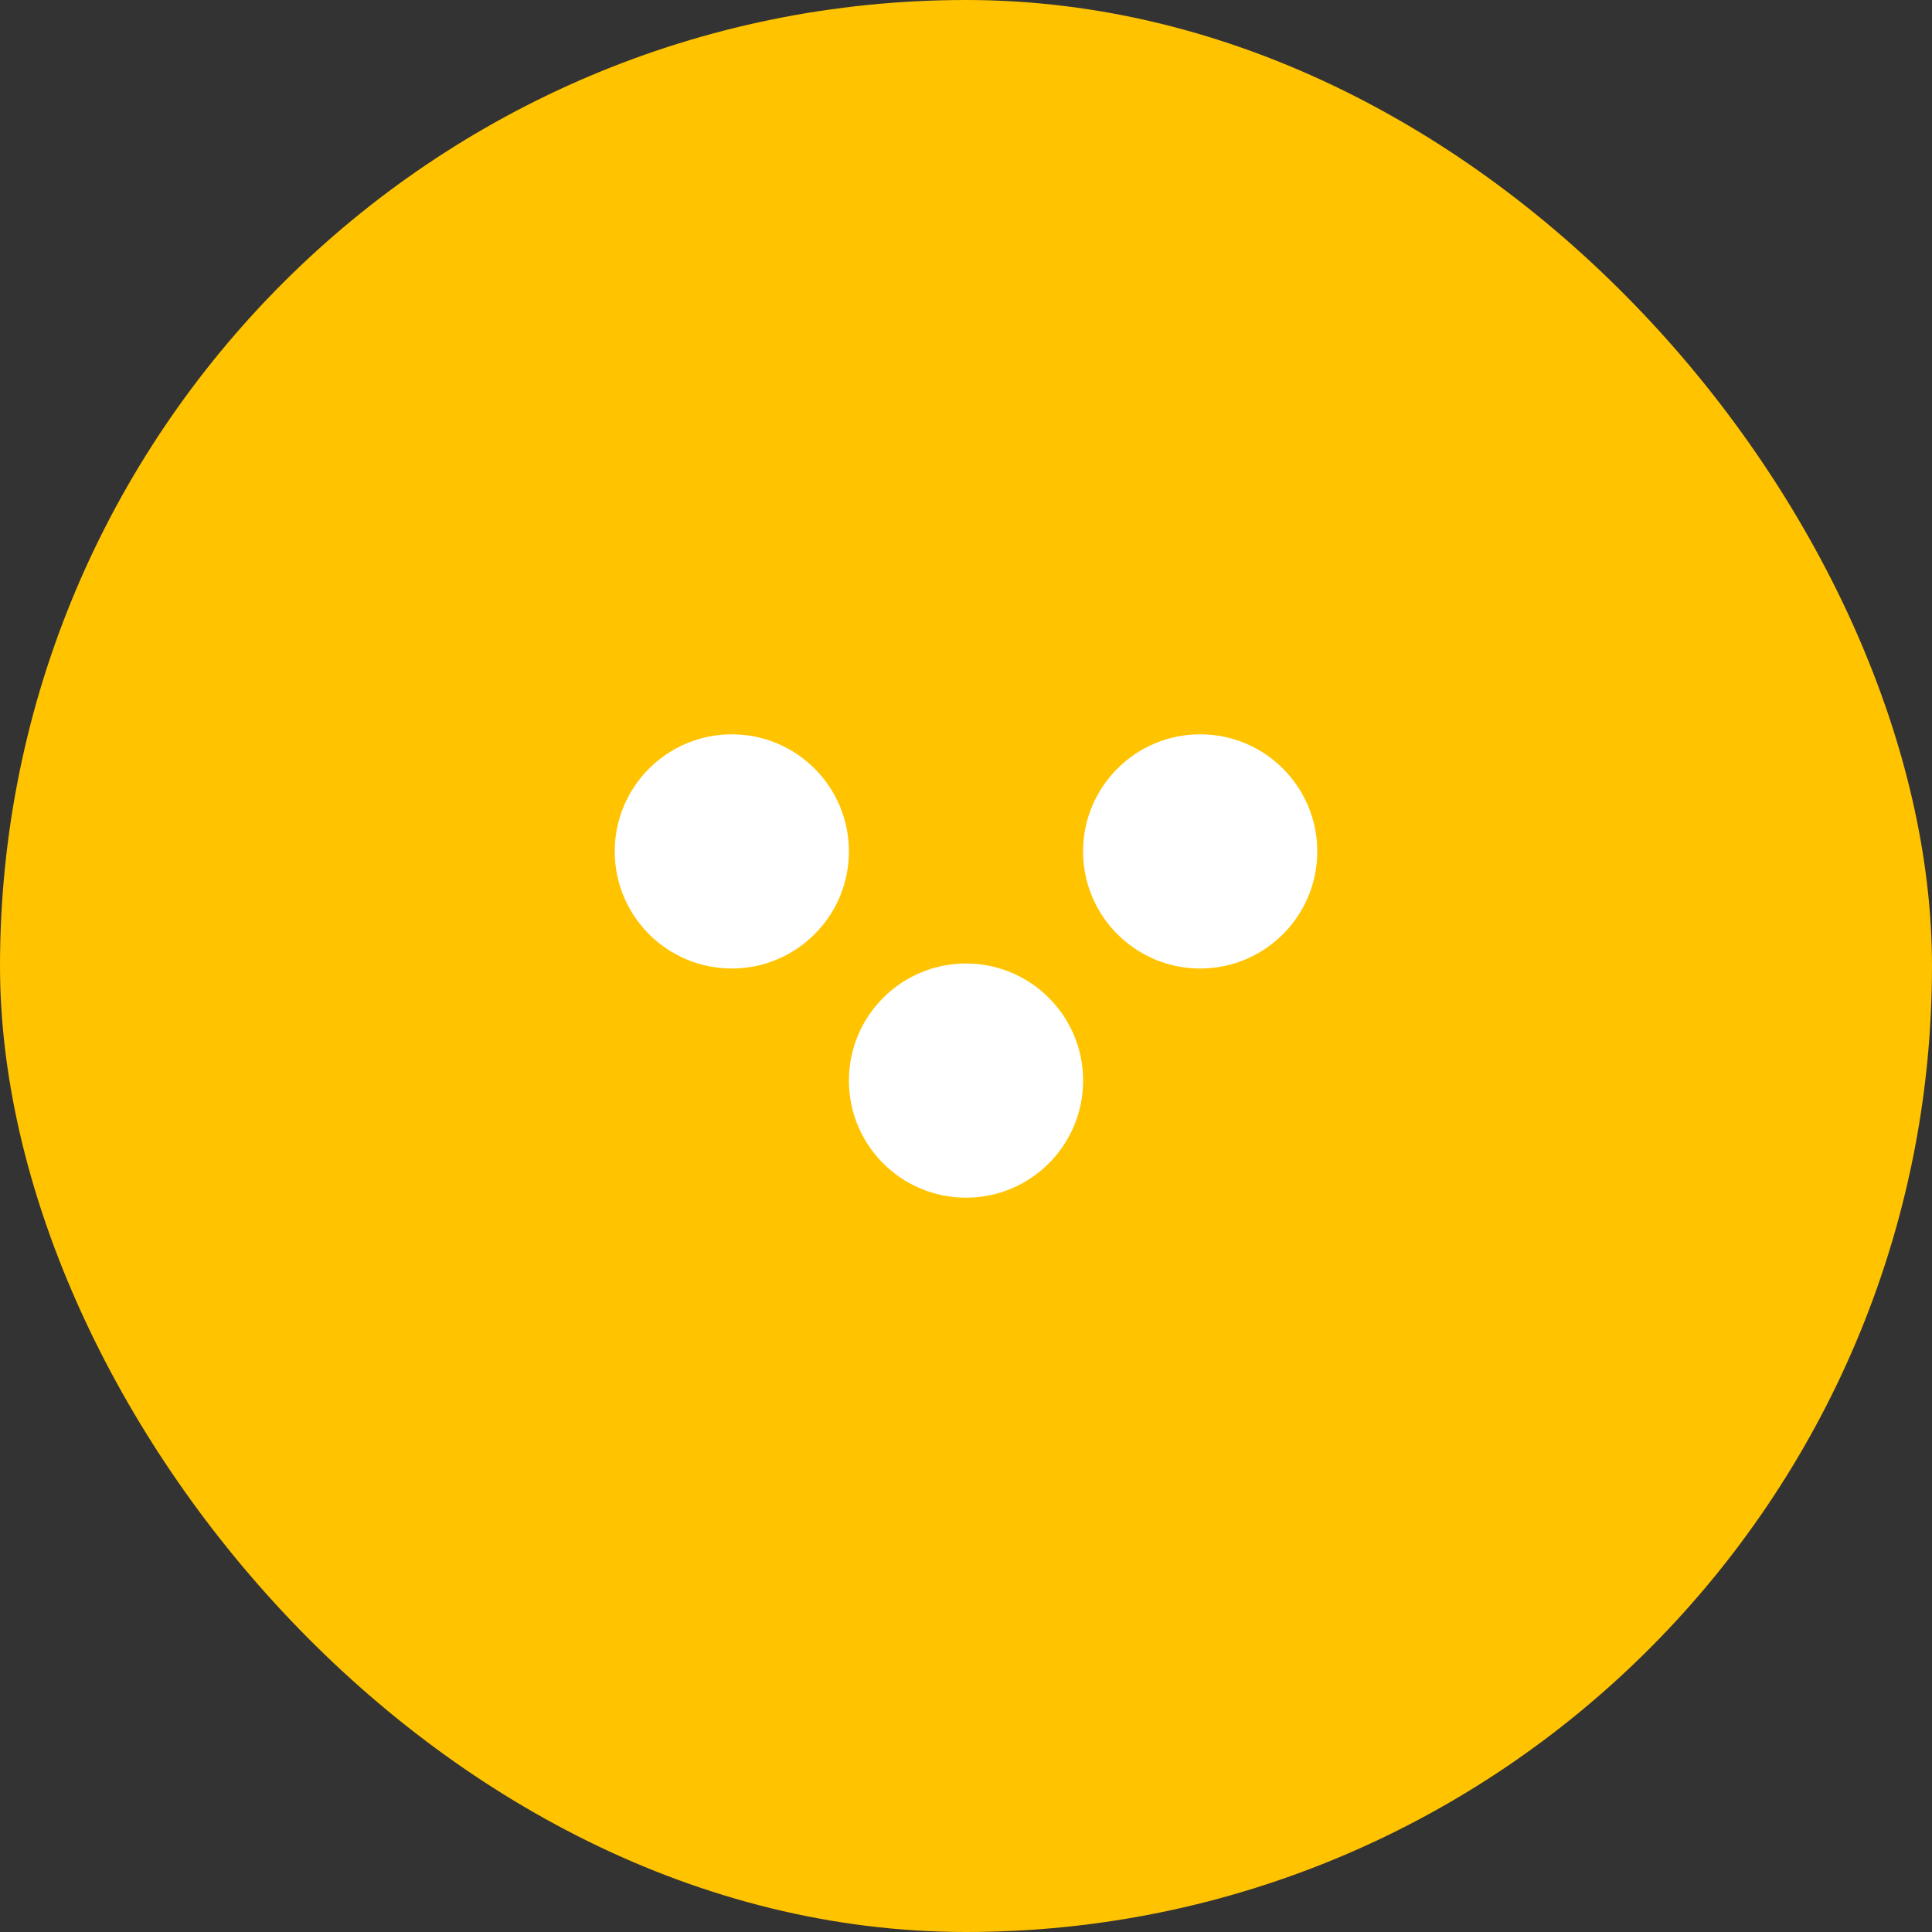 <svg width="88" height="88" viewBox="0 0 88 88" fill="none" xmlns="http://www.w3.org/2000/svg">
<rect x="0" y="0" width="88" height="88" fill="#333333" stroke="none"/>
<rect x="1" y="1" width="86" height="86" rx="43" fill="#FFC300"/>
<rect x="1" y="1" width="86" height="86" rx="43" stroke="#FFC300" stroke-width="2"/>
<path d="M33.333 33.447C30.389 33.447 28 35.836 28 38.78C28 41.725 30.389 44.114 33.333 44.114C36.278 44.114 38.667 41.725 38.667 38.78C38.667 35.836 36.28 33.447 33.333 33.447Z" fill="white"/>
<path d="M54.666 33.447C51.72 33.447 49.333 35.836 49.333 38.78C49.333 41.725 51.72 44.114 54.666 44.114C57.613 44.114 60 41.725 60 38.78C60 35.836 57.611 33.447 54.666 33.447Z" fill="white"/>
<path d="M44 43.886C41.056 43.886 38.667 46.273 38.667 49.22C38.667 52.166 41.056 54.553 44 54.553C46.945 54.553 49.334 52.166 49.334 49.22C49.334 46.273 46.945 43.886 44 43.886Z" fill="white"/>
</svg>
